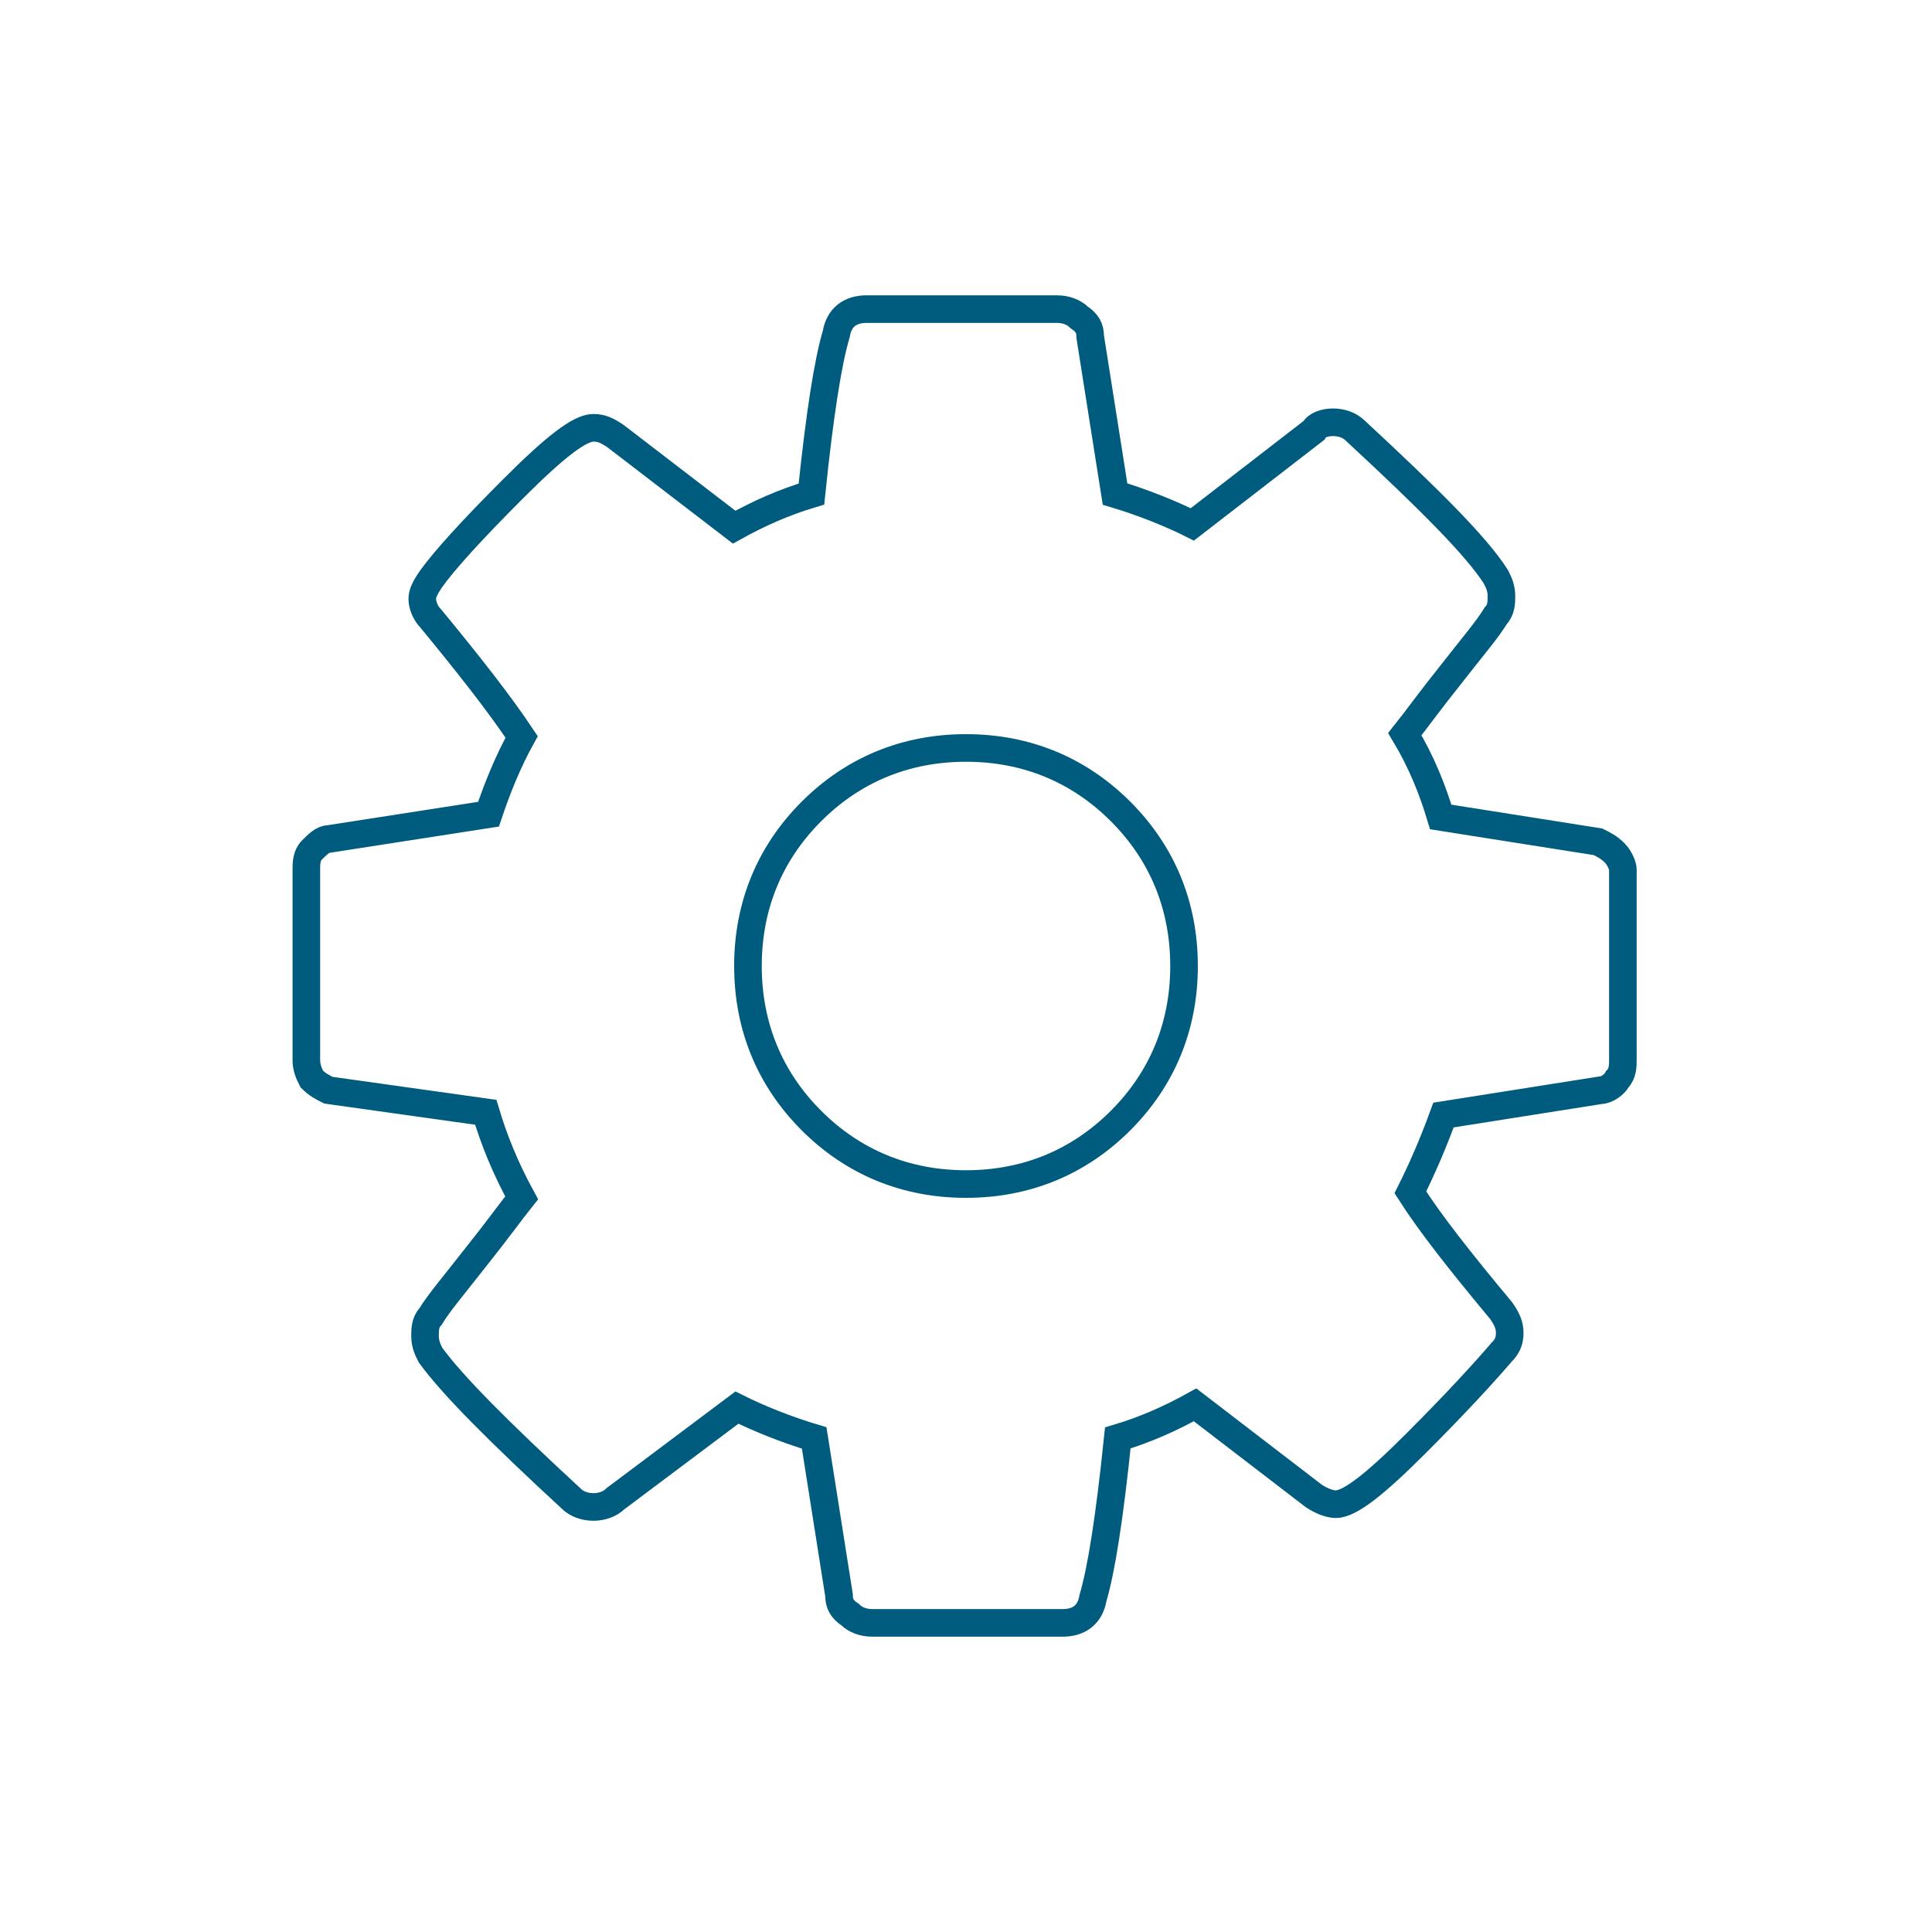 <?xml version="1.0" encoding="utf-8"?>
<!-- Generator: Adobe Illustrator 21.1.0, SVG Export Plug-In . SVG Version: 6.00 Build 0)  -->
<!DOCTYPE svg PUBLIC "-//W3C//DTD SVG 1.1//EN" "http://www.w3.org/Graphics/SVG/1.1/DTD/svg11.dtd">
<svg version="1.1" id="Icon1" xmlns="http://www.w3.org/2000/svg" xmlns:xlink="http://www.w3.org/1999/xlink" x="0px" y="0px"
	 viewBox="0 0 70 70" style="enable-background:new 0 0 70 70;" xml:space="preserve">
<style type="text/css">
	.st0{fill:none;stroke:#005C7E;}
</style>
<g>
	<path class="st0" d="M58.5,30.9c-0.2-0.2-0.4-0.3-0.6-0.4l-5.7-0.9c-0.3-1-0.7-2-1.3-3c0.4-0.5,0.9-1.2,1.7-2.2
		c0.7-0.9,1.3-1.6,1.6-2.1c0.2-0.2,0.2-0.5,0.2-0.7c0-0.3-0.1-0.5-0.2-0.7c-0.7-1.1-2.4-2.8-5.1-5.3c-0.2-0.2-0.5-0.3-0.8-0.3
		c-0.3,0-0.6,0.1-0.7,0.3L43.2,19c-0.8-0.4-1.8-0.8-2.8-1.1l-0.9-5.7c0-0.3-0.1-0.5-0.4-0.7c-0.2-0.2-0.5-0.3-0.8-0.3h-6.9
		c-0.6,0-1,0.3-1.1,0.9c-0.3,1-0.6,2.9-0.9,5.8c-1,0.3-1.9,0.7-2.8,1.2l-4.3-3.3c-0.3-0.2-0.5-0.3-0.8-0.3c-0.5,0-1.4,0.7-2.9,2.2
		c-1.5,1.5-2.5,2.6-3,3.3c-0.2,0.3-0.3,0.5-0.3,0.7c0,0.2,0.1,0.5,0.3,0.7c1.4,1.7,2.5,3.1,3.3,4.3c-0.5,0.9-0.9,1.9-1.2,2.8
		l-5.8,0.9c-0.2,0-0.4,0.2-0.6,0.4c-0.2,0.2-0.2,0.5-0.2,0.7v6.9c0,0.3,0.1,0.5,0.2,0.7c0.2,0.2,0.4,0.3,0.6,0.4l5.7,0.8
		c0.3,1,0.7,2,1.3,3.1c-0.4,0.5-0.9,1.2-1.7,2.2c-0.7,0.9-1.3,1.6-1.6,2.1c-0.2,0.2-0.2,0.5-0.2,0.7c0,0.3,0.1,0.5,0.2,0.7
		c0.8,1.1,2.5,2.8,5.1,5.2c0.2,0.2,0.5,0.3,0.8,0.3c0.3,0,0.6-0.1,0.8-0.3l4.4-3.3c0.8,0.4,1.8,0.8,2.8,1.1l0.9,5.7
		c0,0.3,0.1,0.5,0.4,0.7c0.2,0.2,0.5,0.3,0.8,0.3h6.9c0.6,0,1-0.3,1.1-0.9c0.3-1,0.6-2.9,0.9-5.8c1-0.3,1.9-0.7,2.8-1.2l4.3,3.3
		c0.3,0.2,0.6,0.3,0.8,0.3c0.5,0,1.4-0.7,2.9-2.2c1.5-1.5,2.5-2.6,3.1-3.3c0.2-0.2,0.3-0.4,0.3-0.7c0-0.3-0.1-0.5-0.3-0.8
		c-1.5-1.8-2.6-3.2-3.3-4.3c0.4-0.8,0.8-1.7,1.2-2.8l5.7-0.9c0.2,0,0.5-0.2,0.6-0.4c0.2-0.2,0.2-0.5,0.2-0.7v-6.9
		C58.8,31.4,58.7,31.1,58.5,30.9z M40.6,40.6c-1.5,1.5-3.4,2.3-5.6,2.3c-2.2,0-4.1-0.8-5.6-2.3c-1.5-1.5-2.3-3.4-2.3-5.6
		c0-2.2,0.8-4.1,2.3-5.6c1.5-1.5,3.4-2.3,5.6-2.3c2.2,0,4.1,0.8,5.6,2.3c1.5,1.5,2.3,3.4,2.3,5.6C42.9,37.2,42.1,39.1,40.6,40.6z"/>
</g>
</svg>
